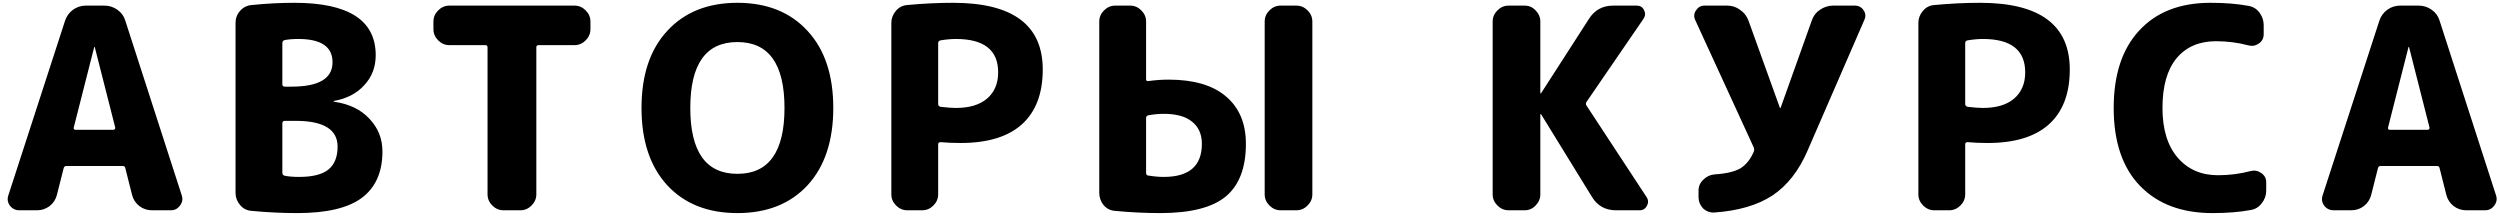 <?xml version="1.0" encoding="UTF-8"?> <svg xmlns="http://www.w3.org/2000/svg" width="214" height="19" viewBox="0 0 214 19" fill="none"> <path d="M6.312 10.92C6.296 10.968 6.304 11.016 6.336 11.064C6.384 11.096 6.432 11.112 6.48 11.112H9.696C9.744 11.112 9.784 11.096 9.816 11.064C9.864 11.016 9.88 10.968 9.864 10.92L8.112 4.032C8.112 4.016 8.104 4.008 8.088 4.008C8.072 4.008 8.064 4.016 8.064 4.032L6.312 10.92ZM1.656 18C1.32 18 1.048 17.864 0.84 17.592C0.648 17.32 0.608 17.024 0.72 16.704L5.568 1.776C5.696 1.392 5.92 1.08 6.24 0.84C6.576 0.6 6.944 0.48 7.344 0.48H8.928C9.344 0.48 9.72 0.6 10.056 0.84C10.392 1.08 10.616 1.392 10.728 1.776L15.552 16.704C15.664 17.024 15.616 17.32 15.408 17.592C15.216 17.864 14.952 18 14.616 18H13.008C12.608 18 12.248 17.88 11.928 17.64C11.608 17.384 11.4 17.064 11.304 16.68L10.728 14.4C10.712 14.272 10.632 14.208 10.488 14.208H5.688C5.56 14.208 5.48 14.272 5.448 14.4L4.872 16.68C4.776 17.064 4.568 17.384 4.248 17.64C3.928 17.88 3.568 18 3.168 18H1.656ZM24.169 10.56V14.784C24.169 14.928 24.241 15.016 24.386 15.048C24.721 15.112 25.13 15.144 25.61 15.144C26.745 15.144 27.578 14.936 28.105 14.52C28.634 14.088 28.898 13.432 28.898 12.552C28.898 11.08 27.698 10.344 25.297 10.344H24.386C24.241 10.344 24.169 10.416 24.169 10.56ZM24.169 3.696V7.224C24.169 7.352 24.241 7.416 24.386 7.416H24.962C27.297 7.416 28.465 6.72 28.465 5.328C28.465 4 27.489 3.336 25.538 3.336C25.073 3.336 24.681 3.368 24.361 3.432C24.233 3.464 24.169 3.552 24.169 3.696ZM21.506 18.048C21.122 18.016 20.802 17.848 20.546 17.544C20.29 17.24 20.162 16.896 20.162 16.512V1.968C20.162 1.568 20.29 1.224 20.546 0.936C20.817 0.632 21.145 0.464 21.529 0.432C22.777 0.304 24.002 0.24 25.201 0.24C29.841 0.24 32.161 1.736 32.161 4.728C32.161 5.736 31.834 6.592 31.177 7.296C30.538 8 29.674 8.448 28.585 8.64C28.57 8.64 28.561 8.656 28.561 8.688C28.561 8.704 28.578 8.712 28.61 8.712C29.873 8.888 30.873 9.368 31.61 10.152C32.361 10.936 32.737 11.872 32.737 12.96C32.737 14.736 32.145 16.064 30.962 16.944C29.794 17.808 27.953 18.24 25.442 18.24C24.177 18.24 22.866 18.176 21.506 18.048ZM38.47 3.864C38.102 3.864 37.782 3.728 37.51 3.456C37.238 3.184 37.102 2.864 37.102 2.496V1.848C37.102 1.48 37.238 1.16 37.51 0.888C37.782 0.616 38.102 0.48 38.47 0.48H49.174C49.542 0.48 49.862 0.616 50.134 0.888C50.406 1.16 50.542 1.48 50.542 1.848V2.496C50.542 2.864 50.406 3.184 50.134 3.456C49.862 3.728 49.542 3.864 49.174 3.864H46.102C45.974 3.864 45.91 3.928 45.91 4.056V16.632C45.91 17 45.774 17.32 45.502 17.592C45.23 17.864 44.91 18 44.542 18H43.102C42.734 18 42.414 17.864 42.142 17.592C41.87 17.32 41.734 17 41.734 16.632V4.056C41.734 3.928 41.67 3.864 41.542 3.864H38.47ZM67.153 9.24C67.153 5.48 65.809 3.6 63.121 3.6C60.433 3.6 59.089 5.48 59.089 9.24C59.089 13 60.433 14.88 63.121 14.88C65.809 14.88 67.153 13 67.153 9.24ZM69.121 15.864C67.649 17.448 65.649 18.24 63.121 18.24C60.593 18.24 58.593 17.448 57.121 15.864C55.649 14.264 54.913 12.056 54.913 9.24C54.913 6.424 55.649 4.224 57.121 2.64C58.593 1.04 60.593 0.24 63.121 0.24C65.649 0.24 67.649 1.04 69.121 2.64C70.593 4.224 71.329 6.424 71.329 9.24C71.329 12.056 70.593 14.264 69.121 15.864ZM80.307 3.696V8.904C80.307 9.032 80.379 9.112 80.523 9.144C81.067 9.208 81.499 9.24 81.819 9.24C82.971 9.24 83.859 8.976 84.483 8.448C85.123 7.904 85.443 7.152 85.443 6.192C85.443 4.288 84.235 3.336 81.819 3.336C81.419 3.336 80.979 3.376 80.499 3.456C80.371 3.488 80.307 3.568 80.307 3.696ZM77.667 18C77.299 18 76.979 17.864 76.707 17.592C76.435 17.32 76.299 17 76.299 16.632V1.968C76.299 1.584 76.427 1.24 76.683 0.936C76.939 0.632 77.259 0.464 77.643 0.432C79.003 0.304 80.315 0.24 81.579 0.24C86.699 0.24 89.259 2.144 89.259 5.952C89.259 8.016 88.659 9.584 87.459 10.656C86.275 11.712 84.531 12.24 82.227 12.24C81.619 12.24 81.051 12.216 80.523 12.168C80.379 12.168 80.307 12.232 80.307 12.36V16.632C80.307 17 80.171 17.32 79.899 17.592C79.627 17.864 79.307 18 78.939 18H77.667ZM109.625 18C109.257 18 108.937 17.864 108.665 17.592C108.393 17.32 108.257 17 108.257 16.632V1.848C108.257 1.48 108.393 1.16 108.665 0.888C108.937 0.616 109.257 0.48 109.625 0.48H110.969C111.337 0.48 111.657 0.616 111.929 0.888C112.201 1.16 112.337 1.48 112.337 1.848V16.632C112.337 17 112.201 17.32 111.929 17.592C111.657 17.864 111.337 18 110.969 18H109.625ZM98.105 10.104V14.784C98.105 14.928 98.161 15.008 98.273 15.024C98.753 15.104 99.201 15.144 99.617 15.144C101.793 15.144 102.881 14.2 102.881 12.312C102.881 11.496 102.601 10.864 102.041 10.416C101.497 9.968 100.689 9.744 99.617 9.744C99.201 9.744 98.769 9.784 98.321 9.864C98.177 9.896 98.105 9.976 98.105 10.104ZM95.417 18.048C95.033 18.016 94.713 17.848 94.457 17.544C94.217 17.24 94.097 16.896 94.097 16.512V1.848C94.097 1.48 94.233 1.16 94.505 0.888C94.777 0.616 95.097 0.48 95.465 0.48H96.737C97.105 0.48 97.425 0.616 97.697 0.888C97.969 1.16 98.105 1.48 98.105 1.848V6.768C98.105 6.912 98.177 6.968 98.321 6.936C98.913 6.856 99.481 6.816 100.025 6.816C102.185 6.816 103.825 7.296 104.945 8.256C106.081 9.216 106.649 10.568 106.649 12.312C106.649 14.36 106.073 15.864 104.921 16.824C103.769 17.768 101.905 18.24 99.329 18.24C98.049 18.24 96.745 18.176 95.417 18.048ZM129.14 18C128.772 18 128.452 17.864 128.18 17.592C127.908 17.32 127.772 17 127.772 16.632V1.848C127.772 1.48 127.908 1.16 128.18 0.888C128.452 0.616 128.772 0.48 129.14 0.48H130.508C130.876 0.48 131.188 0.616 131.444 0.888C131.716 1.16 131.852 1.48 131.852 1.848V7.968C131.852 7.984 131.86 7.992 131.876 7.992C131.908 7.992 131.924 7.984 131.924 7.968L136.004 1.632C136.484 0.864 137.18 0.48 138.092 0.48H140.108C140.396 0.48 140.604 0.608 140.732 0.864C140.86 1.12 140.844 1.368 140.684 1.608L135.812 8.712C135.732 8.824 135.732 8.936 135.812 9.048L140.948 16.872C141.108 17.112 141.116 17.36 140.972 17.616C140.844 17.872 140.636 18 140.348 18H138.332C137.42 18 136.732 17.616 136.268 16.848L131.924 9.792C131.924 9.776 131.908 9.768 131.876 9.768C131.86 9.768 131.852 9.776 131.852 9.792V16.632C131.852 17 131.716 17.32 131.444 17.592C131.188 17.864 130.876 18 130.508 18H129.14ZM150.122 12.624L145.106 1.704C144.978 1.416 145.002 1.144 145.178 0.888C145.354 0.616 145.594 0.48 145.898 0.48H147.842C148.258 0.48 148.626 0.6 148.946 0.84C149.282 1.064 149.522 1.368 149.666 1.752L152.354 9.216C152.354 9.232 152.362 9.24 152.378 9.24C152.41 9.24 152.426 9.232 152.426 9.216L155.09 1.752C155.218 1.368 155.45 1.064 155.786 0.84C156.138 0.6 156.514 0.48 156.914 0.48H158.762C159.098 0.48 159.354 0.616 159.53 0.888C159.706 1.144 159.722 1.424 159.578 1.728L154.73 12.888C153.994 14.6 152.994 15.88 151.73 16.728C150.466 17.56 148.802 18.048 146.738 18.192C146.37 18.208 146.05 18.088 145.778 17.832C145.522 17.56 145.394 17.24 145.394 16.872V16.32C145.394 15.952 145.53 15.64 145.802 15.384C146.074 15.112 146.394 14.96 146.762 14.928C147.77 14.864 148.514 14.688 148.994 14.4C149.474 14.096 149.85 13.624 150.122 12.984C150.17 12.872 150.17 12.752 150.122 12.624ZM168.221 3.696V8.904C168.221 9.032 168.293 9.112 168.437 9.144C168.981 9.208 169.413 9.24 169.733 9.24C170.885 9.24 171.773 8.976 172.397 8.448C173.037 7.904 173.357 7.152 173.357 6.192C173.357 4.288 172.149 3.336 169.733 3.336C169.333 3.336 168.893 3.376 168.413 3.456C168.285 3.488 168.221 3.568 168.221 3.696ZM165.581 18C165.213 18 164.893 17.864 164.621 17.592C164.349 17.32 164.213 17 164.213 16.632V1.968C164.213 1.584 164.341 1.24 164.597 0.936C164.853 0.632 165.173 0.464 165.557 0.432C166.917 0.304 168.229 0.24 169.493 0.24C174.613 0.24 177.173 2.144 177.173 5.952C177.173 8.016 176.573 9.584 175.373 10.656C174.189 11.712 172.445 12.24 170.141 12.24C169.533 12.24 168.965 12.216 168.437 12.168C168.293 12.168 168.221 12.232 168.221 12.36V16.632C168.221 17 168.085 17.32 167.813 17.592C167.541 17.864 167.221 18 166.853 18H165.581ZM189.38 18.24C186.756 18.24 184.692 17.464 183.188 15.912C181.684 14.36 180.932 12.136 180.932 9.24C180.932 6.392 181.66 4.184 183.116 2.616C184.572 1.032 186.604 0.24 189.212 0.24C190.46 0.24 191.548 0.328 192.476 0.504C192.86 0.568 193.172 0.76 193.411 1.08C193.652 1.4 193.772 1.76 193.772 2.16V2.928C193.772 3.264 193.636 3.528 193.364 3.72C193.092 3.912 192.796 3.968 192.476 3.888C191.58 3.648 190.652 3.528 189.692 3.528C188.252 3.528 187.124 4.016 186.308 4.992C185.508 5.968 185.108 7.384 185.108 9.24C185.108 11.064 185.54 12.48 186.404 13.488C187.268 14.496 188.42 15 189.86 15C190.82 15 191.756 14.88 192.668 14.64C192.988 14.56 193.284 14.616 193.556 14.808C193.844 15 193.988 15.264 193.988 15.6V16.32C193.988 16.72 193.86 17.08 193.604 17.4C193.364 17.72 193.052 17.912 192.668 17.976C191.724 18.152 190.628 18.24 189.38 18.24ZM204.415 10.92C204.399 10.968 204.407 11.016 204.439 11.064C204.487 11.096 204.535 11.112 204.583 11.112H207.799C207.847 11.112 207.887 11.096 207.919 11.064C207.967 11.016 207.983 10.968 207.967 10.92L206.215 4.032C206.215 4.016 206.207 4.008 206.191 4.008C206.175 4.008 206.167 4.016 206.167 4.032L204.415 10.92ZM199.759 18C199.423 18 199.151 17.864 198.943 17.592C198.751 17.32 198.711 17.024 198.823 16.704L203.671 1.776C203.799 1.392 204.023 1.08 204.343 0.84C204.679 0.6 205.047 0.48 205.447 0.48H207.031C207.447 0.48 207.823 0.6 208.159 0.84C208.495 1.08 208.719 1.392 208.831 1.776L213.655 16.704C213.767 17.024 213.719 17.32 213.511 17.592C213.319 17.864 213.055 18 212.719 18H211.111C210.711 18 210.351 17.88 210.031 17.64C209.711 17.384 209.503 17.064 209.407 16.68L208.831 14.4C208.815 14.272 208.735 14.208 208.591 14.208H203.791C203.663 14.208 203.583 14.272 203.551 14.4L202.975 16.68C202.879 17.064 202.671 17.384 202.351 17.64C202.031 17.88 201.671 18 201.271 18H199.759Z" fill="black"></path> </svg> 